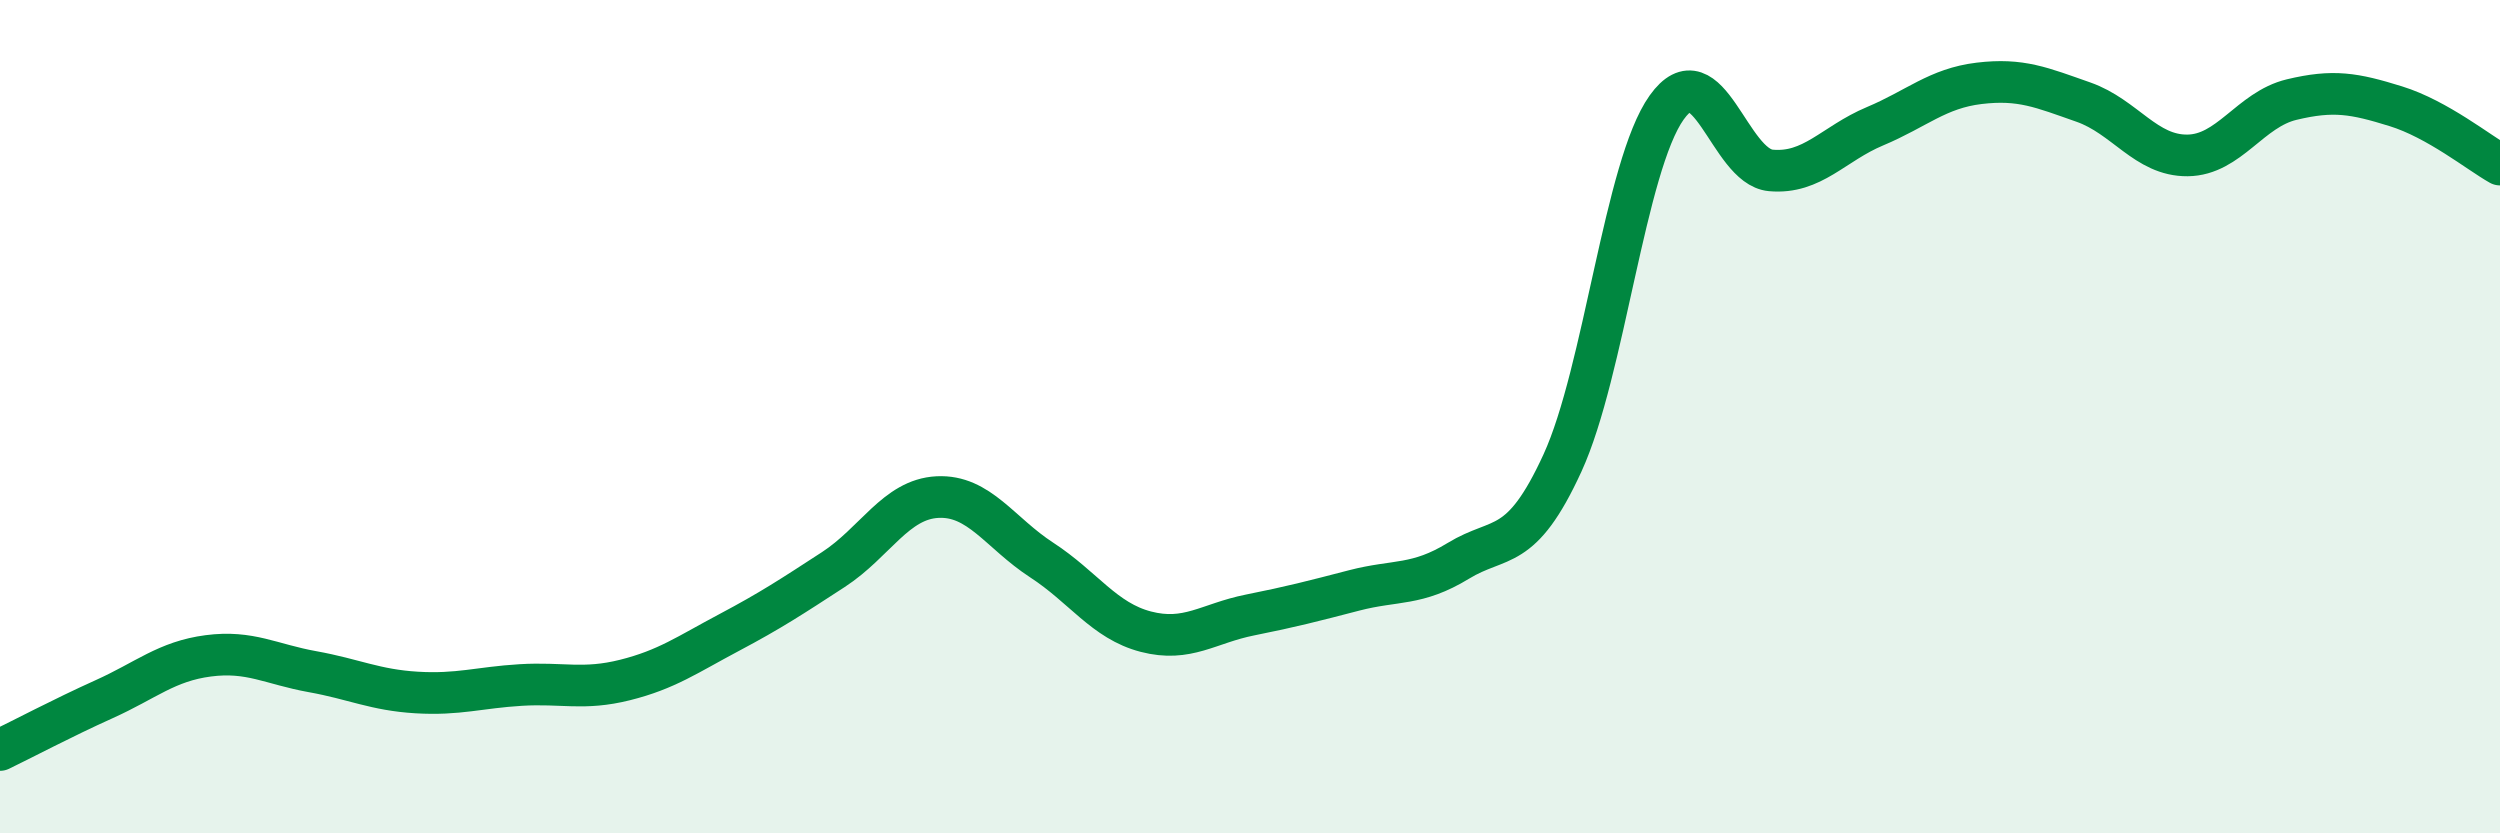 
    <svg width="60" height="20" viewBox="0 0 60 20" xmlns="http://www.w3.org/2000/svg">
      <path
        d="M 0,18 C 0.5,17.76 1.5,17.23 2.5,16.78 C 3.5,16.33 4,15.87 5,15.74 C 6,15.61 6.5,15.94 7.5,16.12 C 8.5,16.3 9,16.56 10,16.62 C 11,16.68 11.5,16.5 12.5,16.44 C 13.5,16.38 14,16.57 15,16.32 C 16,16.07 16.5,15.71 17.5,15.18 C 18.5,14.65 19,14.32 20,13.67 C 21,13.02 21.5,11.98 22.5,11.93 C 23.5,11.88 24,12.79 25,13.44 C 26,14.09 26.5,14.9 27.5,15.16 C 28.5,15.42 29,14.96 30,14.76 C 31,14.56 31.5,14.43 32.5,14.17 C 33.5,13.91 34,14.07 35,13.46 C 36,12.85 36.5,13.29 37.5,11.11 C 38.5,8.93 39,3.98 40,2.58 C 41,1.18 41.5,4 42.5,4.09 C 43.5,4.18 44,3.45 45,3.03 C 46,2.61 46.5,2.12 47.5,2 C 48.5,1.88 49,2.1 50,2.45 C 51,2.8 51.5,3.74 52.5,3.73 C 53.5,3.72 54,2.63 55,2.39 C 56,2.15 56.5,2.24 57.5,2.55 C 58.5,2.86 59.5,3.67 60,3.95L60 20L0 20Z"
        fill="#008740"
        opacity="0.1"
        stroke-linecap="round"
        stroke-linejoin="round"
      />
      <path
        d="M 0,18 C 0.5,17.76 1.5,17.23 2.5,16.78 C 3.5,16.33 4,15.87 5,15.74 C 6,15.61 6.5,15.94 7.5,16.12 C 8.5,16.3 9,16.56 10,16.62 C 11,16.68 11.5,16.5 12.5,16.44 C 13.5,16.38 14,16.57 15,16.32 C 16,16.07 16.5,15.71 17.5,15.18 C 18.5,14.65 19,14.32 20,13.67 C 21,13.02 21.5,11.98 22.5,11.93 C 23.5,11.88 24,12.79 25,13.44 C 26,14.09 26.5,14.9 27.5,15.16 C 28.5,15.42 29,14.96 30,14.76 C 31,14.56 31.5,14.43 32.5,14.17 C 33.5,13.91 34,14.07 35,13.46 C 36,12.85 36.5,13.29 37.5,11.11 C 38.5,8.93 39,3.98 40,2.58 C 41,1.18 41.5,4 42.5,4.09 C 43.5,4.18 44,3.45 45,3.03 C 46,2.61 46.5,2.12 47.5,2 C 48.5,1.88 49,2.1 50,2.45 C 51,2.8 51.5,3.74 52.5,3.73 C 53.5,3.72 54,2.63 55,2.39 C 56,2.15 56.5,2.24 57.5,2.55 C 58.5,2.86 59.5,3.67 60,3.95"
        stroke="#008740"
        stroke-width="1"
        fill="none"
        stroke-linecap="round"
        stroke-linejoin="round"
      />
    </svg>
  
